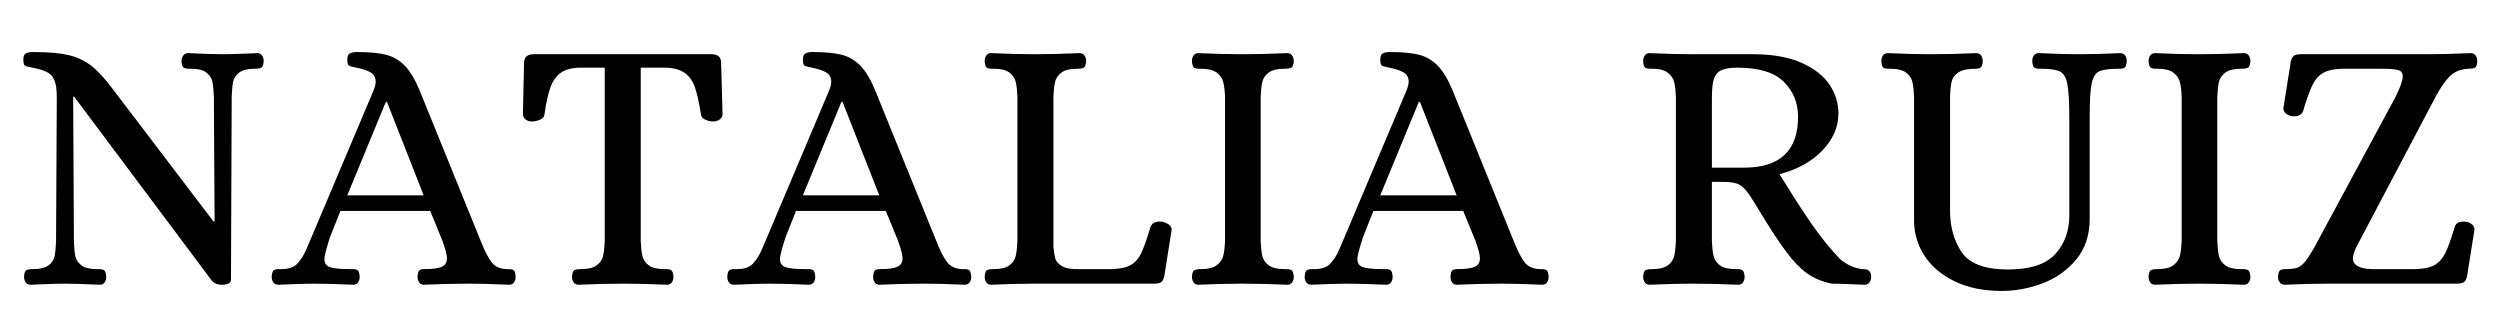 <svg version="1.0" preserveAspectRatio="xMidYMid meet" height="227" viewBox="0 0 1299.75 170.25" zoomAndPan="magnify" width="1733" xmlns:xlink="http://www.w3.org/1999/xlink" xmlns="http://www.w3.org/2000/svg"><defs><g></g></defs><g fill-opacity="1" fill="#000000"><g transform="translate(4.196, 147.475)"><g><path d="M 11.719 0.562 C 10.582 0.562 9.727 0.156 9.156 -0.656 C 8.594 -1.477 8.312 -2.457 8.312 -3.594 C 8.438 -5.477 8.812 -6.609 9.438 -6.984 C 10.07 -7.367 11.273 -7.562 13.047 -7.562 C 16.703 -7.562 19.379 -8.223 21.078 -9.547 C 22.773 -10.867 23.812 -12.441 24.188 -14.266 C 24.57 -16.098 24.828 -18.719 24.953 -22.125 L 25.328 -97.172 C 25.328 -100.953 24.914 -103.816 24.094 -105.766 C 23.281 -107.723 21.988 -109.141 20.219 -110.016 C 18.457 -110.898 15.941 -111.66 12.672 -112.297 C 10.523 -112.672 9.195 -113.047 8.688 -113.422 C 8.188 -113.805 7.938 -114.879 7.938 -116.641 C 7.938 -118.148 8.344 -119.156 9.156 -119.656 C 9.977 -120.164 11.273 -120.422 13.047 -120.422 C 20.859 -120.422 27.031 -119.883 31.562 -118.812 C 36.102 -117.738 40.109 -115.816 43.578 -113.047 C 47.047 -110.273 50.859 -106.055 55.016 -100.391 L 106.812 -32.328 L 107.375 -32.328 L 107 -97.172 C 106.875 -100.578 106.617 -103.191 106.234 -105.016 C 105.859 -106.836 104.82 -108.41 103.125 -109.734 C 101.426 -111.066 98.75 -111.734 95.094 -111.734 L 93.953 -111.734 C 92.691 -111.734 91.773 -111.953 91.203 -112.391 C 90.641 -112.828 90.297 -113.93 90.172 -115.703 C 90.172 -116.828 90.484 -117.801 91.109 -118.625 C 91.742 -119.445 92.566 -119.859 93.578 -119.859 C 101.641 -119.473 107.691 -119.281 111.734 -119.281 C 114.117 -119.281 118.719 -119.41 125.531 -119.672 L 129.5 -119.859 C 130.633 -119.859 131.484 -119.445 132.047 -118.625 C 132.617 -117.801 132.906 -116.828 132.906 -115.703 C 132.77 -113.805 132.391 -112.672 131.766 -112.297 C 131.141 -111.922 129.941 -111.734 128.172 -111.734 C 124.516 -111.734 121.836 -111.066 120.141 -109.734 C 118.441 -108.41 117.398 -106.836 117.016 -105.016 C 116.641 -103.191 116.391 -100.578 116.266 -97.172 L 115.891 -1.891 C 115.766 -0.254 114.188 0.562 111.156 0.562 C 108.758 0.562 106.93 -0.254 105.672 -1.891 L 34.406 -97.172 L 33.844 -97.172 L 34.219 -22.125 C 34.344 -18.719 34.594 -16.098 34.969 -14.266 C 35.352 -12.441 36.395 -10.867 38.094 -9.547 C 39.789 -8.223 42.469 -7.562 46.125 -7.562 L 47.266 -7.562 C 48.523 -7.562 49.438 -7.336 50 -6.891 C 50.57 -6.453 50.922 -5.352 51.047 -3.594 C 51.047 -2.457 50.758 -1.477 50.188 -0.656 C 49.625 0.156 48.773 0.562 47.641 0.562 C 39.578 0.188 33.461 0 29.297 0 C 26.773 0 22.363 0.125 16.062 0.375 Z M 11.719 0.562"></path></g></g></g><g fill-opacity="1" fill="#000000"><g transform="translate(143.514, 147.475)"><g><path d="M 1.141 0.562 C 0.004 0.562 -0.844 0.156 -1.406 -0.656 C -1.977 -1.477 -2.266 -2.457 -2.266 -3.594 C -2.141 -5.477 -1.758 -6.609 -1.125 -6.984 C -0.5 -7.367 0.25 -7.562 1.125 -7.562 C 2.008 -7.562 2.578 -7.562 2.828 -7.562 C 6.609 -7.562 9.379 -8.535 11.141 -10.484 C 12.91 -12.441 14.332 -14.648 15.406 -17.109 C 16.477 -19.566 17.203 -21.238 17.578 -22.125 L 50.672 -100.391 C 51.422 -102.273 51.797 -103.785 51.797 -104.922 C 51.797 -107.191 50.91 -108.828 49.141 -109.828 C 47.379 -110.836 44.926 -111.66 41.781 -112.297 C 39.633 -112.672 38.305 -113.047 37.797 -113.422 C 37.297 -113.805 37.047 -114.879 37.047 -116.641 C 37.047 -118.148 37.457 -119.156 38.281 -119.656 C 39.102 -120.164 40.395 -120.422 42.156 -120.422 C 48.457 -120.422 53.469 -119.945 57.188 -119 C 60.906 -118.062 64.148 -116.172 66.922 -113.328 C 69.691 -110.492 72.273 -106.18 74.672 -100.391 L 106.438 -22.125 C 108.32 -17.332 110.145 -13.738 111.906 -11.344 C 113.676 -8.945 116.328 -7.688 119.859 -7.562 L 120.984 -7.562 C 122.242 -7.562 123.125 -7.336 123.625 -6.891 C 124.133 -6.453 124.453 -5.352 124.578 -3.594 C 124.578 -2.457 124.289 -1.477 123.719 -0.656 C 123.156 0.156 122.305 0.562 121.172 0.562 C 113.109 0.188 106.18 0 100.391 0 C 92.828 0 85.008 0.188 76.938 0.562 C 75.801 0.562 74.953 0.156 74.391 -0.656 C 73.828 -1.477 73.547 -2.457 73.547 -3.594 C 73.672 -5.352 73.984 -6.453 74.484 -6.891 C 74.984 -7.336 75.863 -7.562 77.125 -7.562 C 81.414 -7.562 84.441 -7.969 86.203 -8.781 C 87.973 -9.602 88.859 -11.086 88.859 -13.234 C 88.859 -14.867 88.098 -17.832 86.578 -22.125 L 80.156 -37.812 L 33.469 -37.812 C 30.312 -30 28.508 -25.461 28.062 -24.203 C 27.625 -22.941 27.406 -22.25 27.406 -22.125 C 25.895 -17.332 25.141 -14.242 25.141 -12.859 C 25.141 -10.711 26.082 -9.289 27.969 -8.594 C 29.863 -7.906 33.457 -7.562 38.75 -7.562 L 39.891 -7.562 C 41.148 -7.562 42.031 -7.336 42.531 -6.891 C 43.039 -6.453 43.359 -5.352 43.484 -3.594 C 43.484 -2.457 43.195 -1.477 42.625 -0.656 C 42.062 0.156 41.211 0.562 40.078 0.562 C 32.016 0.188 25.145 0 19.469 0 C 15.438 0 9.328 0.188 1.141 0.562 Z M 37.047 -45.938 L 76.75 -45.938 L 57.656 -94.516 L 57.094 -94.516 Z M 37.047 -45.938"></path></g></g></g><g fill-opacity="1" fill="#000000"><g transform="translate(266.954, 147.475)"><g><path d="M 33.844 0.562 C 32.707 0.562 31.852 0.156 31.281 -0.656 C 30.719 -1.477 30.438 -2.457 30.438 -3.594 C 30.562 -5.477 30.938 -6.609 31.562 -6.984 C 32.195 -7.367 33.395 -7.562 35.156 -7.562 C 38.812 -7.562 41.52 -8.223 43.281 -9.547 C 45.051 -10.867 46.156 -12.504 46.594 -14.453 C 47.039 -16.41 47.328 -18.969 47.453 -22.125 L 47.453 -112.297 L 34.406 -112.297 C 30.125 -112.172 26.816 -111.254 24.484 -109.547 C 22.148 -107.848 20.383 -105.328 19.188 -101.984 C 17.988 -98.648 16.945 -93.895 16.062 -87.719 C 15.938 -86.707 15.18 -85.883 13.797 -85.25 C 12.41 -84.625 10.961 -84.312 9.453 -84.312 C 8.316 -84.312 7.273 -84.656 6.328 -85.344 C 5.391 -86.039 4.922 -86.957 4.922 -88.094 L 5.484 -114.75 C 5.484 -117.77 7.188 -119.281 10.594 -119.281 L 103.031 -119.281 C 106.312 -119.281 107.953 -117.77 107.953 -114.75 L 108.703 -88.094 C 108.703 -86.957 108.195 -86.039 107.188 -85.344 C 106.176 -84.656 105.102 -84.312 103.969 -84.312 C 102.457 -84.312 101.039 -84.625 99.719 -85.25 C 98.395 -85.883 97.672 -86.707 97.547 -87.719 C 96.535 -94.02 95.461 -98.805 94.328 -102.078 C 93.203 -105.359 91.441 -107.848 89.047 -109.547 C 86.648 -111.254 83.305 -112.172 79.016 -112.297 L 66.172 -112.297 L 66.172 -22.125 C 66.297 -18.969 66.578 -16.41 67.016 -14.453 C 67.453 -12.504 68.551 -10.867 70.312 -9.547 C 72.082 -8.223 74.797 -7.562 78.453 -7.562 L 79.594 -7.562 C 80.727 -7.562 81.578 -7.336 82.141 -6.891 C 82.703 -6.453 83.051 -5.352 83.188 -3.594 C 83.188 -2.457 82.898 -1.477 82.328 -0.656 C 81.766 0.156 80.914 0.562 79.781 0.562 C 71.707 0.188 64.27 0 57.469 0 C 49.906 0 42.031 0.188 33.844 0.562 Z M 33.844 0.562"></path></g></g></g><g fill-opacity="1" fill="#000000"><g transform="translate(380.374, 147.475)"><g><path d="M 1.141 0.562 C 0.004 0.562 -0.844 0.156 -1.406 -0.656 C -1.977 -1.477 -2.266 -2.457 -2.266 -3.594 C -2.141 -5.477 -1.758 -6.609 -1.125 -6.984 C -0.5 -7.367 0.25 -7.562 1.125 -7.562 C 2.008 -7.562 2.578 -7.562 2.828 -7.562 C 6.609 -7.562 9.379 -8.535 11.141 -10.484 C 12.91 -12.441 14.332 -14.648 15.406 -17.109 C 16.477 -19.566 17.203 -21.238 17.578 -22.125 L 50.672 -100.391 C 51.422 -102.273 51.797 -103.785 51.797 -104.922 C 51.797 -107.191 50.91 -108.828 49.141 -109.828 C 47.379 -110.836 44.926 -111.66 41.781 -112.297 C 39.633 -112.672 38.305 -113.047 37.797 -113.422 C 37.297 -113.805 37.047 -114.879 37.047 -116.641 C 37.047 -118.148 37.457 -119.156 38.281 -119.656 C 39.102 -120.164 40.395 -120.422 42.156 -120.422 C 48.457 -120.422 53.469 -119.945 57.188 -119 C 60.906 -118.062 64.148 -116.172 66.922 -113.328 C 69.691 -110.492 72.273 -106.18 74.672 -100.391 L 106.438 -22.125 C 108.32 -17.332 110.145 -13.738 111.906 -11.344 C 113.676 -8.945 116.328 -7.688 119.859 -7.562 L 120.984 -7.562 C 122.242 -7.562 123.125 -7.336 123.625 -6.891 C 124.133 -6.453 124.453 -5.352 124.578 -3.594 C 124.578 -2.457 124.289 -1.477 123.719 -0.656 C 123.156 0.156 122.305 0.562 121.172 0.562 C 113.109 0.188 106.18 0 100.391 0 C 92.828 0 85.008 0.188 76.938 0.562 C 75.801 0.562 74.953 0.156 74.391 -0.656 C 73.828 -1.477 73.547 -2.457 73.547 -3.594 C 73.672 -5.352 73.984 -6.453 74.484 -6.891 C 74.984 -7.336 75.863 -7.562 77.125 -7.562 C 81.414 -7.562 84.441 -7.969 86.203 -8.781 C 87.973 -9.602 88.859 -11.086 88.859 -13.234 C 88.859 -14.867 88.098 -17.832 86.578 -22.125 L 80.156 -37.812 L 33.469 -37.812 C 30.312 -30 28.508 -25.461 28.062 -24.203 C 27.625 -22.941 27.406 -22.25 27.406 -22.125 C 25.895 -17.332 25.141 -14.242 25.141 -12.859 C 25.141 -10.711 26.082 -9.289 27.969 -8.594 C 29.863 -7.906 33.457 -7.562 38.75 -7.562 L 39.891 -7.562 C 41.148 -7.562 42.031 -7.336 42.531 -6.891 C 43.039 -6.453 43.359 -5.352 43.484 -3.594 C 43.484 -2.457 43.195 -1.477 42.625 -0.656 C 42.062 0.156 41.211 0.562 40.078 0.562 C 32.016 0.188 25.145 0 19.469 0 C 15.438 0 9.328 0.188 1.141 0.562 Z M 37.047 -45.938 L 76.75 -45.938 L 57.656 -94.516 L 57.094 -94.516 Z M 37.047 -45.938"></path></g></g></g><g fill-opacity="1" fill="#000000"><g transform="translate(503.814, 147.475)"><g><path d="M 11.344 0.562 C 10.332 0.562 9.539 0.156 8.969 -0.656 C 8.406 -1.477 8.125 -2.457 8.125 -3.594 C 8.25 -5.477 8.625 -6.609 9.25 -6.984 C 9.883 -7.367 11.086 -7.562 12.859 -7.562 C 16.516 -7.562 19.223 -8.223 20.984 -9.547 C 22.742 -10.867 23.844 -12.504 24.281 -14.453 C 24.727 -16.41 25.016 -18.969 25.141 -22.125 L 25.141 -97.172 C 25.016 -100.316 24.727 -102.863 24.281 -104.812 C 23.844 -106.77 22.742 -108.41 20.984 -109.734 C 19.223 -111.066 16.516 -111.734 12.859 -111.734 L 11.719 -111.734 C 10.457 -111.734 9.57 -111.953 9.062 -112.391 C 8.562 -112.828 8.25 -113.93 8.125 -115.703 C 8.125 -116.828 8.406 -117.801 8.969 -118.625 C 9.539 -119.445 10.332 -119.859 11.344 -119.859 C 19.656 -119.473 27.156 -119.281 33.844 -119.281 C 41.406 -119.281 49.281 -119.473 57.469 -119.859 C 58.602 -119.859 59.453 -119.445 60.016 -118.625 C 60.586 -117.801 60.875 -116.828 60.875 -115.703 C 60.75 -113.805 60.336 -112.672 59.641 -112.297 C 58.953 -111.922 57.785 -111.734 56.141 -111.734 C 52.492 -111.734 49.785 -111.066 48.016 -109.734 C 46.254 -108.41 45.148 -106.77 44.703 -104.812 C 44.266 -102.863 43.984 -100.316 43.859 -97.172 L 43.859 -19.281 C 44.109 -16.633 44.422 -14.586 44.797 -13.141 C 45.18 -11.691 46.316 -10.367 48.203 -9.172 C 50.098 -7.973 53.062 -7.438 57.094 -7.562 L 74.109 -7.562 C 78.516 -7.688 81.852 -8.41 84.125 -9.734 C 86.395 -11.055 88.191 -13.102 89.516 -15.875 C 90.836 -18.645 92.441 -23.18 94.328 -29.484 C 95.211 -31.754 97.359 -32.641 100.766 -32.141 C 101.898 -31.891 102.969 -31.383 103.969 -30.625 C 104.977 -29.863 105.422 -28.922 105.297 -27.797 L 101.516 -3.969 C 101.141 -2.332 100.57 -1.258 99.812 -0.75 C 99.062 -0.25 97.801 0 96.031 0 L 34.031 0 C 27.219 0 19.656 0.188 11.344 0.562 Z M 11.344 0.562"></path></g></g></g><g fill-opacity="1" fill="#000000"><g transform="translate(611.752, 147.475)"><g><path d="M 11.344 0.562 C 10.207 0.562 9.352 0.156 8.781 -0.656 C 8.219 -1.477 7.938 -2.457 7.938 -3.594 C 8.062 -5.477 8.469 -6.609 9.156 -6.984 C 9.852 -7.367 11.023 -7.562 12.672 -7.562 C 16.328 -7.562 19.035 -8.223 20.797 -9.547 C 22.555 -10.867 23.688 -12.473 24.188 -14.359 C 24.695 -16.254 25.016 -18.844 25.141 -22.125 L 25.141 -97.172 C 25.016 -100.441 24.695 -103.02 24.188 -104.906 C 23.688 -106.801 22.555 -108.41 20.797 -109.734 C 19.035 -111.066 16.328 -111.734 12.672 -111.734 L 11.531 -111.734 C 10.395 -111.734 9.539 -111.953 8.969 -112.391 C 8.406 -112.828 8.062 -113.93 7.938 -115.703 C 7.938 -116.828 8.219 -117.801 8.781 -118.625 C 9.352 -119.445 10.207 -119.859 11.344 -119.859 C 19.531 -119.473 27.031 -119.281 33.844 -119.281 C 41.406 -119.281 49.281 -119.473 57.469 -119.859 C 58.602 -119.859 59.453 -119.445 60.016 -118.625 C 60.586 -117.801 60.875 -116.828 60.875 -115.703 C 60.75 -113.805 60.336 -112.672 59.641 -112.297 C 58.953 -111.922 57.723 -111.734 55.953 -111.734 C 52.297 -111.734 49.586 -111.066 47.828 -109.734 C 46.066 -108.41 44.961 -106.77 44.516 -104.812 C 44.078 -102.863 43.797 -100.316 43.672 -97.172 L 43.672 -22.125 C 43.797 -18.969 44.078 -16.41 44.516 -14.453 C 44.961 -12.504 46.066 -10.867 47.828 -9.547 C 49.586 -8.223 52.297 -7.562 55.953 -7.562 L 57.094 -7.562 C 58.352 -7.562 59.266 -7.336 59.828 -6.891 C 60.398 -6.453 60.75 -5.352 60.875 -3.594 C 60.875 -2.457 60.586 -1.477 60.016 -0.656 C 59.453 0.156 58.602 0.562 57.469 0.562 C 49.406 0.188 41.594 0 34.031 0 C 27.094 0 19.531 0.188 11.344 0.562 Z M 11.344 0.562"></path></g></g></g><g fill-opacity="1" fill="#000000"><g transform="translate(680.561, 147.475)"><g><path d="M 1.141 0.562 C 0.004 0.562 -0.844 0.156 -1.406 -0.656 C -1.977 -1.477 -2.266 -2.457 -2.266 -3.594 C -2.141 -5.477 -1.758 -6.609 -1.125 -6.984 C -0.5 -7.367 0.25 -7.562 1.125 -7.562 C 2.008 -7.562 2.578 -7.562 2.828 -7.562 C 6.609 -7.562 9.379 -8.535 11.141 -10.484 C 12.91 -12.441 14.332 -14.648 15.406 -17.109 C 16.477 -19.566 17.203 -21.238 17.578 -22.125 L 50.672 -100.391 C 51.422 -102.273 51.797 -103.785 51.797 -104.922 C 51.797 -107.191 50.91 -108.828 49.141 -109.828 C 47.379 -110.836 44.926 -111.66 41.781 -112.297 C 39.633 -112.672 38.305 -113.047 37.797 -113.422 C 37.297 -113.805 37.047 -114.879 37.047 -116.641 C 37.047 -118.148 37.457 -119.156 38.281 -119.656 C 39.102 -120.164 40.395 -120.422 42.156 -120.422 C 48.457 -120.422 53.469 -119.945 57.188 -119 C 60.906 -118.062 64.148 -116.172 66.922 -113.328 C 69.691 -110.492 72.273 -106.18 74.672 -100.391 L 106.438 -22.125 C 108.32 -17.332 110.145 -13.738 111.906 -11.344 C 113.676 -8.945 116.328 -7.688 119.859 -7.562 L 120.984 -7.562 C 122.242 -7.562 123.125 -7.336 123.625 -6.891 C 124.133 -6.453 124.453 -5.352 124.578 -3.594 C 124.578 -2.457 124.289 -1.477 123.719 -0.656 C 123.156 0.156 122.305 0.562 121.172 0.562 C 113.109 0.188 106.18 0 100.391 0 C 92.828 0 85.008 0.188 76.938 0.562 C 75.801 0.562 74.953 0.156 74.391 -0.656 C 73.828 -1.477 73.547 -2.457 73.547 -3.594 C 73.672 -5.352 73.984 -6.453 74.484 -6.891 C 74.984 -7.336 75.863 -7.562 77.125 -7.562 C 81.414 -7.562 84.441 -7.969 86.203 -8.781 C 87.973 -9.602 88.859 -11.086 88.859 -13.234 C 88.859 -14.867 88.098 -17.832 86.578 -22.125 L 80.156 -37.812 L 33.469 -37.812 C 30.312 -30 28.508 -25.461 28.062 -24.203 C 27.625 -22.941 27.406 -22.25 27.406 -22.125 C 25.895 -17.332 25.141 -14.242 25.141 -12.859 C 25.141 -10.711 26.082 -9.289 27.969 -8.594 C 29.863 -7.906 33.457 -7.562 38.75 -7.562 L 39.891 -7.562 C 41.148 -7.562 42.031 -7.336 42.531 -6.891 C 43.039 -6.453 43.359 -5.352 43.484 -3.594 C 43.484 -2.457 43.195 -1.477 42.625 -0.656 C 42.062 0.156 41.211 0.562 40.078 0.562 C 32.016 0.188 25.145 0 19.469 0 C 15.438 0 9.328 0.188 1.141 0.562 Z M 37.047 -45.938 L 76.75 -45.938 L 57.656 -94.516 L 57.094 -94.516 Z M 37.047 -45.938"></path></g></g></g><g fill-opacity="1" fill="#000000"><g transform="translate(846.155, 147.475)"><g><path d="M 11.531 0.562 C 10.395 0.562 9.539 0.156 8.969 -0.656 C 8.406 -1.477 8.125 -2.457 8.125 -3.594 C 8.25 -5.477 8.625 -6.609 9.25 -6.984 C 9.883 -7.367 11.086 -7.562 12.859 -7.562 C 16.516 -7.562 19.223 -8.223 20.984 -9.547 C 22.742 -10.867 23.844 -12.504 24.281 -14.453 C 24.727 -16.41 25.016 -18.969 25.141 -22.125 L 25.141 -96.984 C 25.016 -100.254 24.727 -102.832 24.281 -104.719 C 23.844 -106.613 22.742 -108.254 20.984 -109.641 C 19.223 -111.035 16.516 -111.734 12.859 -111.734 L 11.719 -111.734 C 10.457 -111.734 9.57 -111.953 9.062 -112.391 C 8.562 -112.828 8.25 -113.93 8.125 -115.703 C 8.125 -116.828 8.406 -117.801 8.969 -118.625 C 9.539 -119.445 10.395 -119.859 11.531 -119.859 C 19.719 -119.473 27.219 -119.281 34.031 -119.281 L 66.547 -119.281 C 76.242 -119.156 84.336 -117.613 90.828 -114.656 C 97.328 -111.695 102.086 -107.914 105.109 -103.312 C 108.129 -98.707 109.641 -93.758 109.641 -88.469 C 109.641 -81.539 106.898 -75.176 101.422 -69.375 C 95.941 -63.582 88.473 -59.426 79.016 -56.906 L 82.234 -51.797 C 87.523 -43.223 92.312 -35.879 96.594 -29.766 C 100.883 -23.66 105.551 -17.961 110.594 -12.672 C 114.125 -9.766 117.906 -8.062 121.938 -7.562 C 122.188 -7.562 122.75 -7.531 123.625 -7.469 C 124.508 -7.406 125.234 -7.055 125.797 -6.422 C 126.367 -5.797 126.656 -4.852 126.656 -3.594 C 126.656 -2.457 126.367 -1.477 125.797 -0.656 C 125.234 0.156 124.391 0.562 123.266 0.562 L 118.344 0.375 C 112.801 0.125 108.77 0 106.25 0 C 101.207 -1.008 96.891 -2.805 93.297 -5.391 C 89.703 -7.973 86.141 -11.66 82.609 -16.453 C 78.953 -21.234 73.848 -29.047 67.297 -39.891 L 63.891 -45.375 C 62.004 -48.27 60.176 -50.254 58.406 -51.328 C 56.645 -52.398 53.625 -52.938 49.344 -52.938 L 43.859 -52.938 L 43.859 -22.125 C 43.984 -18.969 44.266 -16.41 44.703 -14.453 C 45.148 -12.504 46.254 -10.867 48.016 -9.547 C 49.785 -8.223 52.492 -7.562 56.141 -7.562 L 57.281 -7.562 C 58.414 -7.562 59.266 -7.336 59.828 -6.891 C 60.398 -6.453 60.75 -5.352 60.875 -3.594 C 60.875 -2.457 60.586 -1.477 60.016 -0.656 C 59.453 0.156 58.602 0.562 57.469 0.562 C 49.406 0.188 41.531 0 33.844 0 C 27.156 0 19.719 0.188 11.531 0.562 Z M 60.5 -60.312 C 79.27 -60.312 88.656 -69.129 88.656 -86.766 C 88.656 -93.953 86.195 -100.004 81.281 -104.922 C 76.375 -109.836 68.312 -112.297 57.094 -112.297 C 53.438 -112.297 50.66 -111.852 48.766 -110.969 C 46.879 -110.082 45.586 -108.566 44.891 -106.422 C 44.203 -104.285 43.859 -101.016 43.859 -96.609 L 43.859 -60.312 Z M 60.5 -60.312"></path></g></g></g><g fill-opacity="1" fill="#000000"><g transform="translate(972.997, 147.475)"><g><path d="M 67.875 3.781 C 58.164 3.781 49.875 2.082 43 -1.312 C 36.133 -4.719 30.938 -9.191 27.406 -14.734 C 23.883 -20.285 22.125 -26.273 22.125 -32.703 L 22.125 -97.172 C 21.988 -100.316 21.703 -102.863 21.266 -104.812 C 20.828 -106.77 19.723 -108.41 17.953 -109.734 C 16.191 -111.066 13.484 -111.734 9.828 -111.734 L 8.703 -111.734 C 7.441 -111.734 6.555 -111.953 6.047 -112.391 C 5.547 -112.828 5.234 -113.93 5.109 -115.703 C 5.109 -116.828 5.391 -117.801 5.953 -118.625 C 6.523 -119.445 7.375 -119.859 8.5 -119.859 C 16.57 -119.473 24.008 -119.281 30.812 -119.281 C 38.5 -119.281 46.379 -119.473 54.453 -119.859 C 55.578 -119.859 56.422 -119.445 56.984 -118.625 C 57.555 -117.801 57.844 -116.828 57.844 -115.703 C 57.719 -113.93 57.367 -112.828 56.797 -112.391 C 56.234 -111.953 55.32 -111.734 54.062 -111.734 C 50.031 -111.734 47.066 -111.102 45.172 -109.844 C 43.285 -108.582 42.117 -107.004 41.672 -105.109 C 41.234 -103.223 40.953 -100.578 40.828 -97.172 L 40.828 -38.188 C 40.828 -29.488 42.875 -22.176 46.969 -16.25 C 51.07 -10.332 59.047 -7.375 70.891 -7.375 C 82.484 -7.375 90.707 -10.051 95.562 -15.406 C 100.414 -20.758 102.844 -27.473 102.844 -35.547 L 102.844 -85.266 C 102.844 -93.828 102.523 -99.875 101.891 -103.406 C 101.266 -106.938 100.004 -109.207 98.109 -110.219 C 96.223 -111.227 92.945 -111.734 88.281 -111.734 L 87.156 -111.734 C 86.02 -111.734 85.164 -111.953 84.594 -112.391 C 84.031 -112.828 83.688 -113.93 83.562 -115.703 C 83.562 -116.828 83.844 -117.801 84.406 -118.625 C 84.977 -119.445 85.832 -119.859 86.969 -119.859 C 95.156 -119.473 102.211 -119.281 108.141 -119.281 C 114.18 -119.281 121.238 -119.473 129.312 -119.859 C 130.445 -119.859 131.297 -119.445 131.859 -118.625 C 132.422 -117.801 132.703 -116.828 132.703 -115.703 C 132.578 -113.93 132.234 -112.828 131.672 -112.391 C 131.109 -111.953 130.195 -111.734 128.938 -111.734 C 123.895 -111.734 120.395 -111.289 118.438 -110.406 C 116.477 -109.52 115.148 -107.406 114.453 -104.062 C 113.766 -100.727 113.422 -94.836 113.422 -86.391 L 113.422 -33.656 C 113.422 -25.207 111.086 -18.176 106.422 -12.562 C 101.766 -6.957 95.938 -2.832 88.938 -0.188 C 81.945 2.457 74.926 3.781 67.875 3.781 Z M 67.875 3.781"></path></g></g></g><g fill-opacity="1" fill="#000000"><g transform="translate(1109.102, 147.475)"><g><path d="M 11.344 0.562 C 10.207 0.562 9.352 0.156 8.781 -0.656 C 8.219 -1.477 7.938 -2.457 7.938 -3.594 C 8.062 -5.477 8.469 -6.609 9.156 -6.984 C 9.852 -7.367 11.023 -7.562 12.672 -7.562 C 16.328 -7.562 19.035 -8.223 20.797 -9.547 C 22.555 -10.867 23.688 -12.473 24.188 -14.359 C 24.695 -16.254 25.016 -18.844 25.141 -22.125 L 25.141 -97.172 C 25.016 -100.441 24.695 -103.02 24.188 -104.906 C 23.688 -106.801 22.555 -108.41 20.797 -109.734 C 19.035 -111.066 16.328 -111.734 12.672 -111.734 L 11.531 -111.734 C 10.395 -111.734 9.539 -111.953 8.969 -112.391 C 8.406 -112.828 8.062 -113.93 7.938 -115.703 C 7.938 -116.828 8.219 -117.801 8.781 -118.625 C 9.352 -119.445 10.207 -119.859 11.344 -119.859 C 19.531 -119.473 27.031 -119.281 33.844 -119.281 C 41.406 -119.281 49.281 -119.473 57.469 -119.859 C 58.602 -119.859 59.453 -119.445 60.016 -118.625 C 60.586 -117.801 60.875 -116.828 60.875 -115.703 C 60.75 -113.805 60.336 -112.672 59.641 -112.297 C 58.953 -111.922 57.723 -111.734 55.953 -111.734 C 52.297 -111.734 49.586 -111.066 47.828 -109.734 C 46.066 -108.41 44.961 -106.77 44.516 -104.812 C 44.078 -102.863 43.797 -100.316 43.672 -97.172 L 43.672 -22.125 C 43.797 -18.969 44.078 -16.41 44.516 -14.453 C 44.961 -12.504 46.066 -10.867 47.828 -9.547 C 49.586 -8.223 52.297 -7.562 55.953 -7.562 L 57.094 -7.562 C 58.352 -7.562 59.266 -7.336 59.828 -6.891 C 60.398 -6.453 60.75 -5.352 60.875 -3.594 C 60.875 -2.457 60.586 -1.477 60.016 -0.656 C 59.453 0.156 58.602 0.562 57.469 0.562 C 49.406 0.188 41.594 0 34.031 0 C 27.094 0 19.531 0.188 11.344 0.562 Z M 11.344 0.562"></path></g></g></g><g fill-opacity="1" fill="#000000"><g transform="translate(1177.91, 147.475)"><g><path d="M 9.828 0.562 C 8.816 0.562 7.992 0.156 7.359 -0.656 C 6.734 -1.477 6.422 -2.457 6.422 -3.594 C 6.547 -5.352 6.891 -6.453 7.453 -6.891 C 8.023 -7.336 8.941 -7.562 10.203 -7.562 C 12.848 -7.562 14.863 -7.781 16.25 -8.219 C 17.645 -8.664 19.004 -9.676 20.328 -11.25 C 21.648 -12.82 23.316 -15.375 25.328 -18.906 L 67.672 -97.359 C 70.066 -102.273 71.266 -105.738 71.266 -107.75 C 71.266 -109.52 70.477 -110.625 68.906 -111.062 C 67.332 -111.508 64.469 -111.734 60.312 -111.734 L 39.703 -111.734 C 35.41 -111.598 32.129 -110.867 29.859 -109.547 C 27.598 -108.223 25.773 -106.176 24.391 -103.406 C 23.004 -100.633 21.363 -96.098 19.469 -89.797 C 19.094 -88.66 18.336 -87.867 17.203 -87.422 C 16.066 -86.984 14.742 -86.895 13.234 -87.156 C 12.098 -87.406 11.117 -87.906 10.297 -88.656 C 9.484 -89.414 9.141 -90.363 9.266 -91.5 L 13.047 -115.312 C 13.422 -116.957 13.984 -118.031 14.734 -118.531 C 15.492 -119.031 16.758 -119.281 18.531 -119.281 L 83.375 -119.281 C 90.676 -119.281 98.426 -119.473 106.625 -119.859 C 107.758 -119.859 108.609 -119.445 109.172 -118.625 C 109.742 -117.801 110.031 -116.828 110.031 -115.703 C 109.906 -113.93 109.586 -112.859 109.078 -112.484 C 108.578 -112.109 107.914 -111.891 107.094 -111.828 C 106.27 -111.766 105.672 -111.734 105.297 -111.734 C 101.141 -111.473 97.863 -110.082 95.469 -107.562 C 93.07 -105.039 90.738 -101.641 88.469 -97.359 L 47.078 -18.906 C 45.941 -16.383 45.375 -14.492 45.375 -13.234 C 45.375 -9.578 48.773 -7.688 55.578 -7.562 L 77.891 -7.562 C 82.297 -7.688 85.633 -8.41 87.906 -9.734 C 90.176 -11.055 92.004 -13.102 93.391 -15.875 C 94.773 -18.645 96.41 -23.18 98.297 -29.484 C 98.93 -31.754 101.016 -32.641 104.547 -32.141 C 105.68 -31.891 106.656 -31.383 107.469 -30.625 C 108.289 -29.863 108.641 -28.922 108.516 -27.797 L 104.734 -3.969 C 104.359 -2.332 103.789 -1.258 103.031 -0.75 C 102.27 -0.25 101.008 0 99.25 0 L 32.516 0 C 25.586 0 18.023 0.188 9.828 0.562 Z M 9.828 0.562"></path></g></g></g></svg>